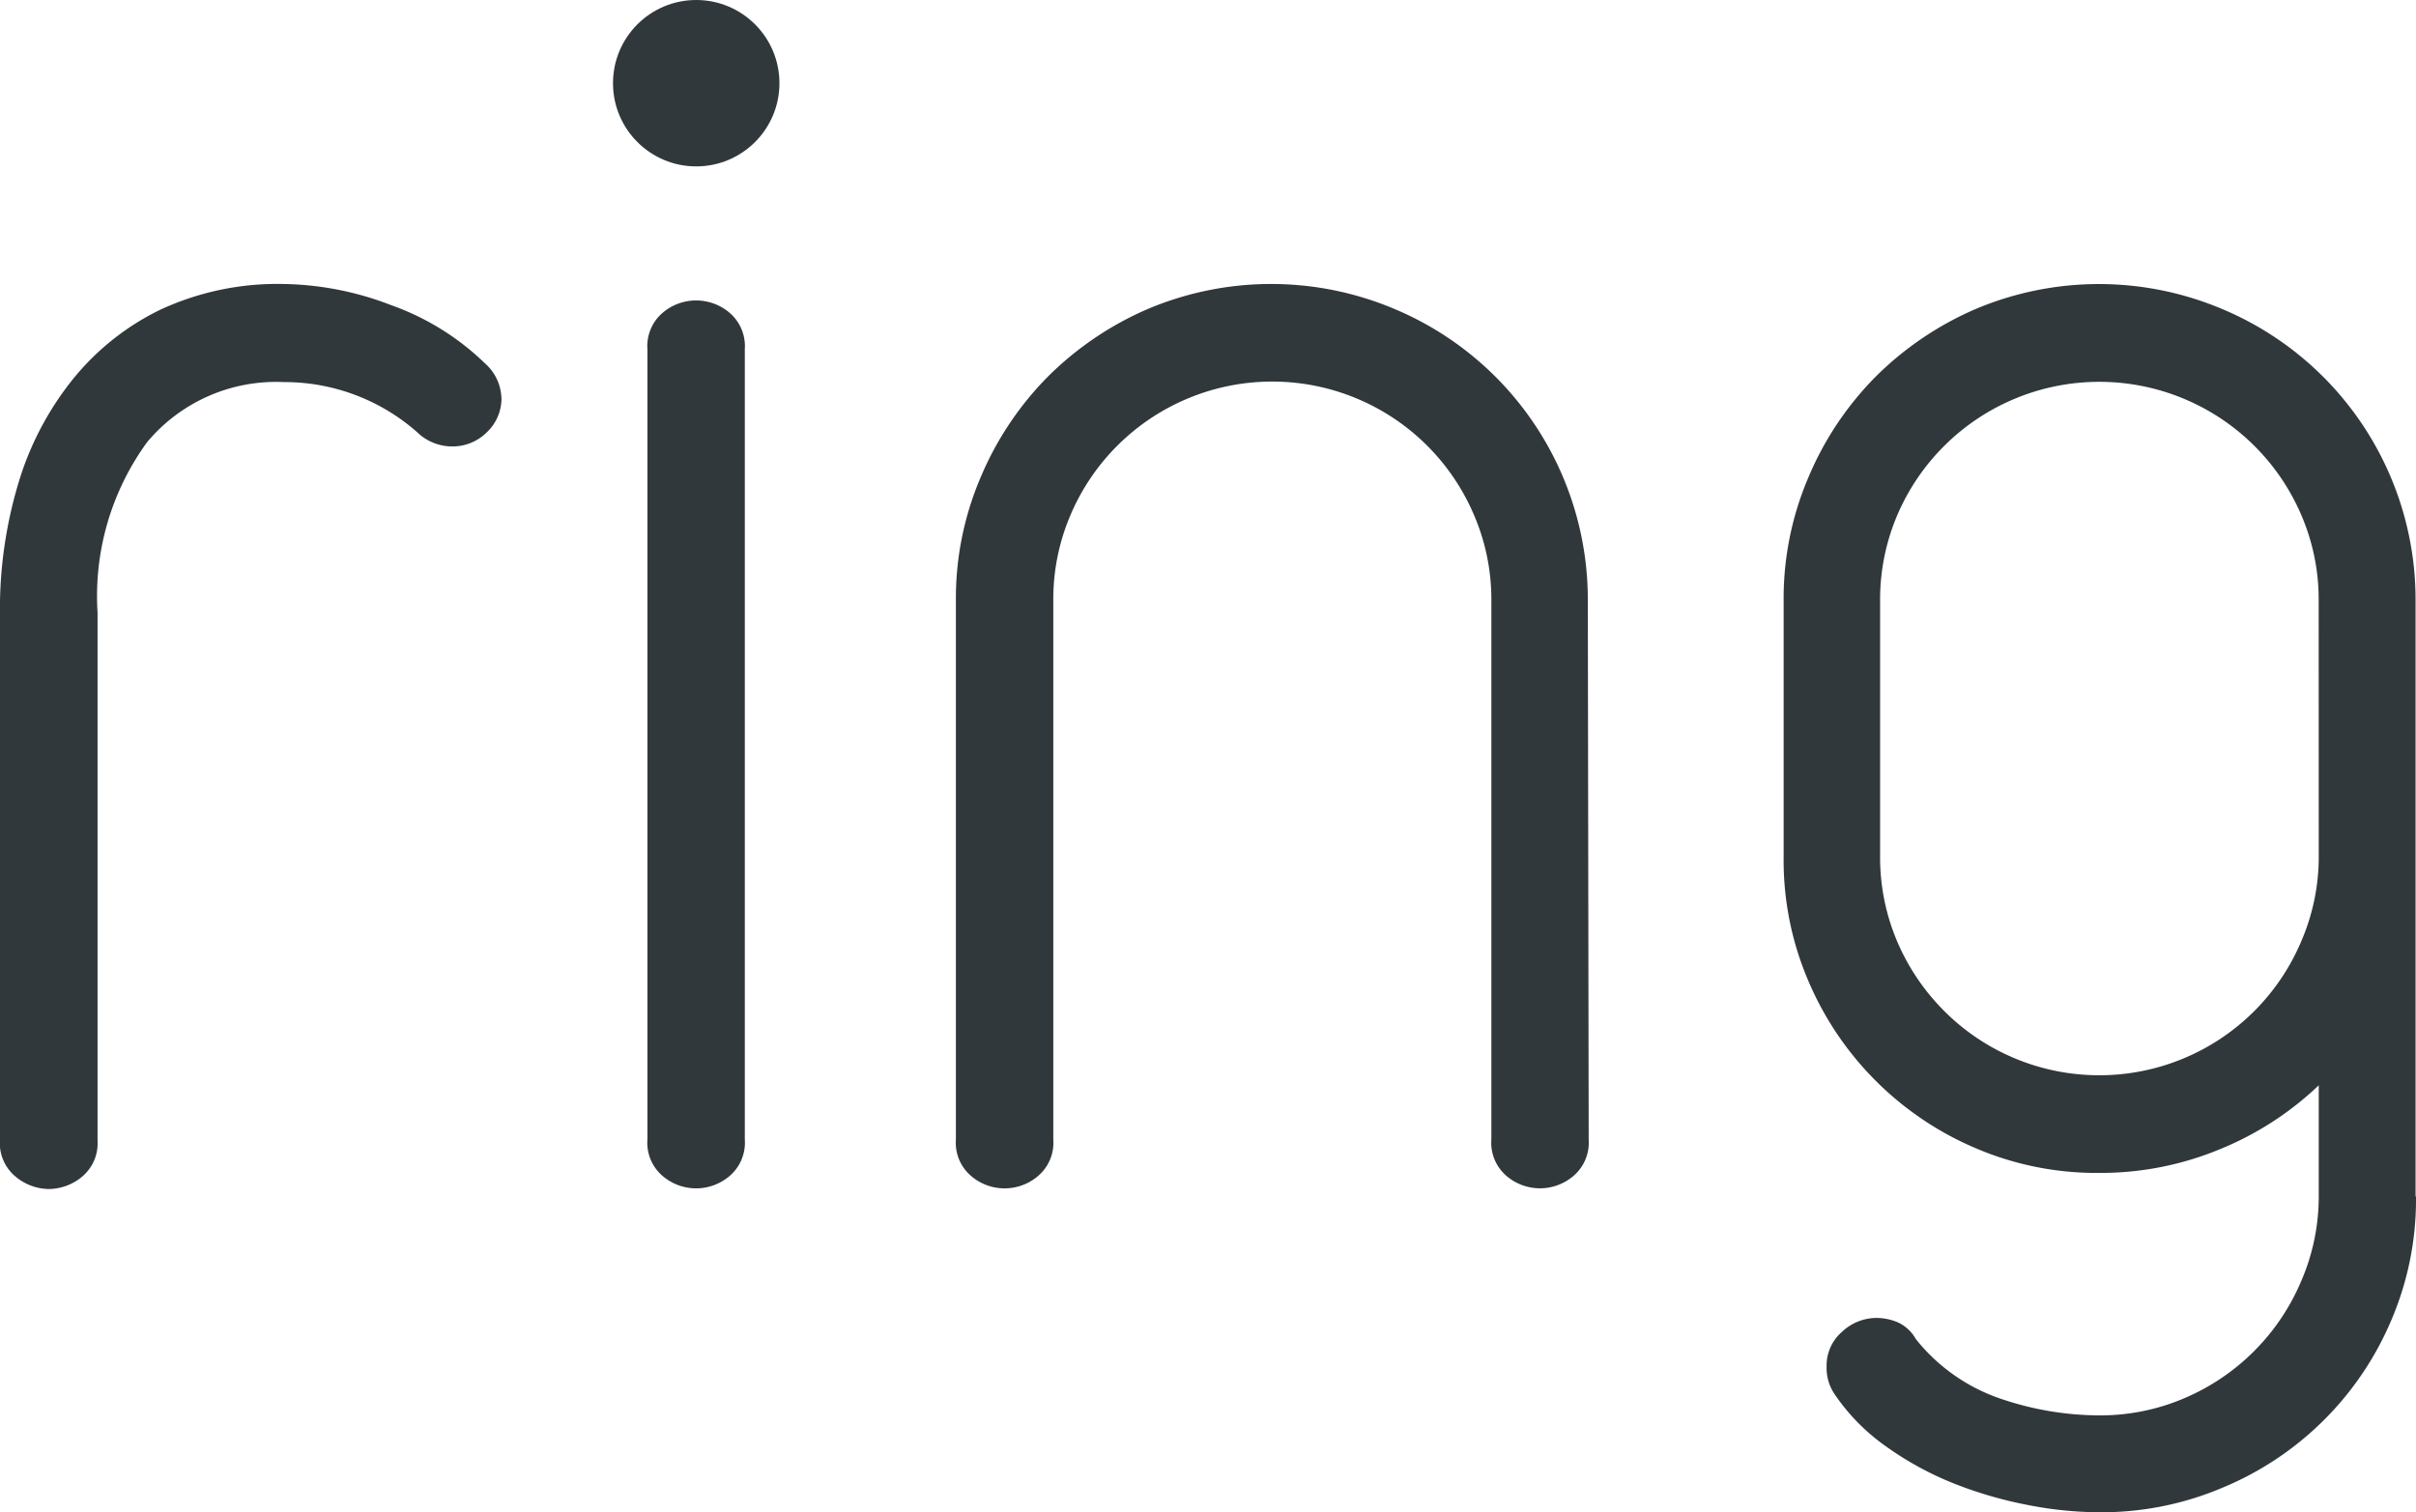 <svg xmlns="http://www.w3.org/2000/svg" width="33.56" height="21.011" viewBox="0 0 33.56 21.011">
  <g id="Ring_logo" transform="translate(0)">
    <g id="Gruppe_406" data-name="Gruppe 406" transform="translate(0 3.945)">
      <path id="Pfad_313" data-name="Pfad 313" d="M6.967,72.107a.648.648,0,0,1-.2.474.675.675,0,0,1-.5.2.7.7,0,0,1-.474-.2,2.785,2.785,0,0,0-1.848-.694,2.333,2.333,0,0,0-1.9.834,3.633,3.633,0,0,0-.689,2.366v7.332a.608.608,0,0,1-.214.508.734.734,0,0,1-.462.172.734.734,0,0,1-.462-.172A.606.606,0,0,1,0,82.413V75.082A6.1,6.1,0,0,1,.25,73.313a4.242,4.242,0,0,1,.744-1.442,3.56,3.56,0,0,1,1.228-.987,3.863,3.863,0,0,1,1.722-.36,4.306,4.306,0,0,1,1.488.293,3.6,3.6,0,0,1,1.307.811.67.67,0,0,1,.227.479Z" transform="translate(-0.001 -70.523)" fill="#30383b"/>
      <path id="Pfad_314" data-name="Pfad 314" d="M162.113,86.291a.608.608,0,0,1-.214.508.715.715,0,0,1-.925,0,.606.606,0,0,1-.214-.508V75.309a.608.608,0,0,1,.214-.508.716.716,0,0,1,.925,0,.61.61,0,0,1,.214.508Z" transform="translate(-151.767 -74.402)" fill="#30383b"/>
      <path id="Pfad_315" data-name="Pfad 315" d="M246.173,82.467a.608.608,0,0,1-.215.508.715.715,0,0,1-.923,0,.606.606,0,0,1-.214-.508V74.979a2.962,2.962,0,0,0-.238-1.183,3.045,3.045,0,0,0-5.611,0,2.975,2.975,0,0,0-.236,1.183v7.488a.606.606,0,0,1-.214.508.715.715,0,0,1-.925,0,.606.606,0,0,1-.214-.508V74.979a4.277,4.277,0,0,1,.344-1.714,4.423,4.423,0,0,1,.935-1.4,4.478,4.478,0,0,1,1.378-.935,4.4,4.4,0,0,1,3.445,0,4.379,4.379,0,0,1,2.676,4.046Z" transform="translate(-224.105 -70.578)" fill="#30383b"/>
      <path id="Pfad_316" data-name="Pfad 316" d="M451.716,83.256a4.263,4.263,0,0,1-.344,1.722,4.354,4.354,0,0,1-2.337,2.322,4.29,4.29,0,0,1-1.714.344,5.174,5.174,0,0,1-.992-.1,5.664,5.664,0,0,1-1.033-.3,4.453,4.453,0,0,1-.945-.517,2.825,2.825,0,0,1-.71-.722.644.644,0,0,1-.112-.384.618.618,0,0,1,.214-.484.7.7,0,0,1,.484-.193.775.775,0,0,1,.281.057.548.548,0,0,1,.26.236,2.558,2.558,0,0,0,1.228.846,4.268,4.268,0,0,0,1.318.215,2.966,2.966,0,0,0,1.183-.238,3.06,3.06,0,0,0,1.622-1.622,2.957,2.957,0,0,0,.246-1.176v-1.55a4.379,4.379,0,0,1-1.378.89,4.319,4.319,0,0,1-1.667.327,4.259,4.259,0,0,1-1.722-.344,4.387,4.387,0,0,1-2.322-2.322,4.252,4.252,0,0,1-.344-1.722V74.979a4.275,4.275,0,0,1,.344-1.714,4.41,4.41,0,0,1,.935-1.4,4.478,4.478,0,0,1,1.378-.935,4.4,4.4,0,0,1,3.445,0,4.379,4.379,0,0,1,2.676,4.046v8.279Zm-1.352-8.277a2.962,2.962,0,0,0-.238-1.183,3.052,3.052,0,0,0-5.618,0,2.985,2.985,0,0,0-.236,1.183v3.539a2.982,2.982,0,0,0,.236,1.192,3.067,3.067,0,0,0,.655.97,3.036,3.036,0,0,0,.97.653,3.045,3.045,0,0,0,3.989-1.622,2.959,2.959,0,0,0,.243-1.192Z" transform="translate(-418.156 -70.577)" fill="#30383b"/>
    </g>
    <circle id="Ellipse_665" data-name="Ellipse 665" cx="1.156" cy="1.156" r="1.156" transform="translate(8.515 0)" fill="#30383b"/>
  </g>
</svg>
